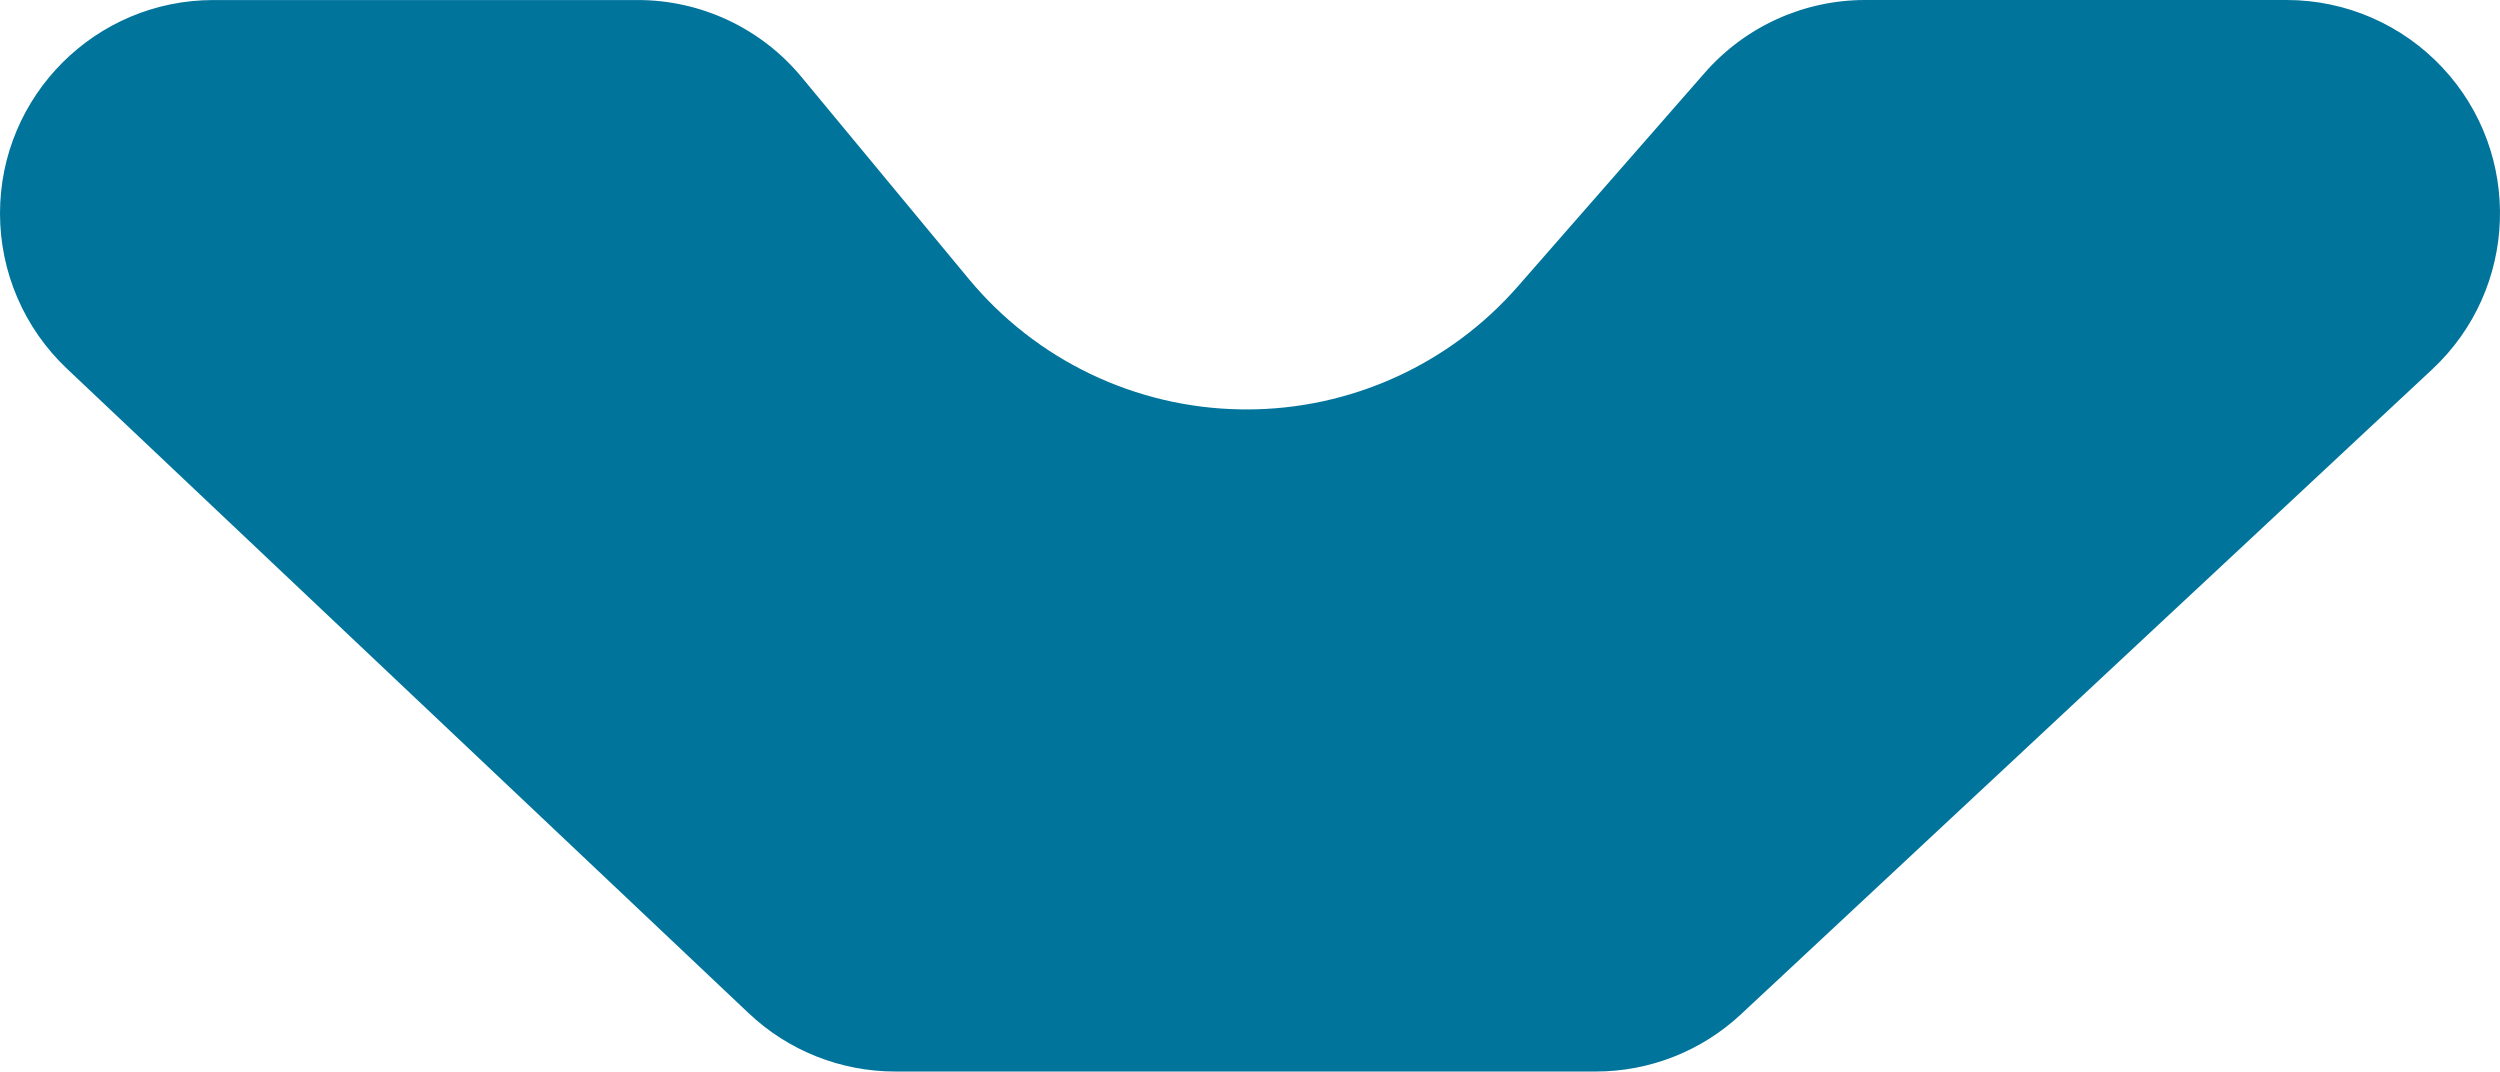 <?xml version="1.0" encoding="utf-8"?>
<!-- Generator: Adobe Illustrator 25.2.1, SVG Export Plug-In . SVG Version: 6.00 Build 0)  -->
<svg version="1.1" id="Calque_1" xmlns="http://www.w3.org/2000/svg" xmlns:xlink="http://www.w3.org/1999/xlink" x="0px" y="0px"
	 viewBox="0 0 66.214 28.38" style="enable-background:new 0 0 66.214 28.38;" xml:space="preserve">
<style type="text/css">
	.st0{fill:#00749B;}
</style>
<path id="Tracé_1104" class="st0" d="M33.014,10.843h-0.13c-2.802-0.037-5.446-1.303-7.232-3.463l-4.415-5.33
	c-1.072-1.3-2.67-2.052-4.355-2.049H5.655C2.533,0,0.001,2.53,0,5.652c0,1.555,0.64,3.041,1.77,4.11l18.059,17.073
	c1.049,0.993,2.439,1.546,3.884,1.545h18.549c1.432,0.001,2.81-0.543,3.855-1.522L64.421,9.78c2.28-2.131,2.402-5.707,0.271-7.987
	C63.624,0.65,62.13,0.001,60.567,0H49.403c-1.631-0.001-3.182,0.704-4.255,1.932L40.206,7.58c-1.813,2.076-4.436,3.266-7.192,3.264"
	/>
</svg>
